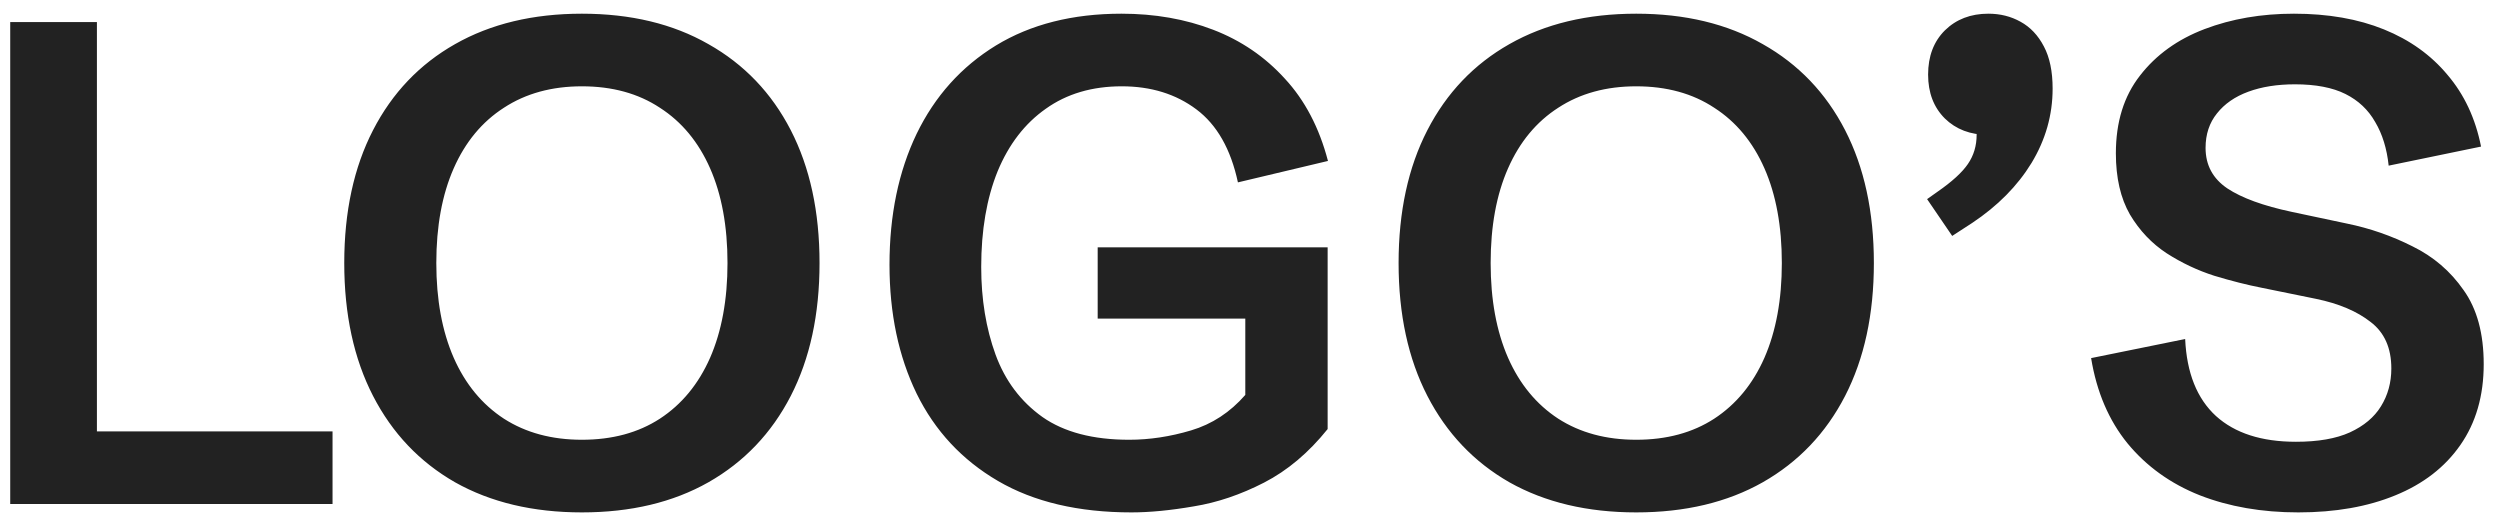 <svg xmlns="http://www.w3.org/2000/svg" fill="none" viewBox="0 0 124 26" height="26" width="124">
<path fill="#222222" d="M0.507 25V1.094H4.807V21.398H16.494V25H0.507ZM28.862 25.415C26.439 25.415 24.341 24.917 22.57 23.921C20.811 22.914 19.455 21.486 18.503 19.638C17.551 17.789 17.075 15.592 17.075 13.047C17.075 10.501 17.551 8.304 18.503 6.456C19.455 4.608 20.811 3.186 22.57 2.189C24.341 1.182 26.439 0.679 28.862 0.679C31.286 0.679 33.378 1.182 35.138 2.189C36.908 3.186 38.27 4.608 39.222 6.456C40.173 8.304 40.649 10.501 40.649 13.047C40.649 15.592 40.173 17.789 39.222 19.638C38.27 21.486 36.908 22.914 35.138 23.921C33.378 24.917 31.286 25.415 28.862 25.415ZM28.862 21.812C30.367 21.812 31.657 21.464 32.73 20.767C33.815 20.058 34.645 19.051 35.221 17.745C35.796 16.428 36.084 14.862 36.084 13.047C36.084 11.221 35.796 9.655 35.221 8.349C34.645 7.043 33.815 6.041 32.73 5.344C31.657 4.635 30.367 4.281 28.862 4.281C27.368 4.281 26.079 4.635 24.994 5.344C23.91 6.041 23.079 7.043 22.504 8.349C21.928 9.655 21.641 11.221 21.641 13.047C21.641 14.862 21.928 16.428 22.504 17.745C23.079 19.051 23.91 20.058 24.994 20.767C26.079 21.464 27.368 21.812 28.862 21.812ZM56.122 25.415C53.488 25.415 51.28 24.895 49.498 23.855C47.716 22.814 46.371 21.37 45.464 19.521C44.567 17.673 44.119 15.543 44.119 13.13C44.119 10.673 44.567 8.509 45.464 6.639C46.371 4.768 47.683 3.307 49.398 2.256C51.125 1.204 53.2 0.679 55.624 0.679C57.273 0.679 58.789 0.944 60.173 1.476C61.556 2.007 62.741 2.815 63.726 3.899C64.722 4.973 65.436 6.334 65.867 7.983L61.401 9.046C61.047 7.397 60.361 6.19 59.343 5.427C58.325 4.663 57.09 4.281 55.641 4.281C54.169 4.281 52.912 4.652 51.872 5.394C50.832 6.124 50.035 7.159 49.481 8.498C48.939 9.837 48.668 11.42 48.668 13.246C48.668 14.84 48.906 16.29 49.382 17.596C49.858 18.891 50.633 19.92 51.706 20.684C52.78 21.436 54.213 21.812 56.006 21.812C57.013 21.812 58.037 21.658 59.077 21.348C60.117 21.038 61.014 20.451 61.767 19.588V14.674L63.261 15.803H54.445V12.267H65.851V21.281C64.91 22.454 63.858 23.34 62.696 23.938C61.534 24.535 60.372 24.928 59.21 25.116C58.059 25.315 57.03 25.415 56.122 25.415ZM81.157 25.415C78.733 25.415 76.636 24.917 74.865 23.921C73.106 22.914 71.75 21.486 70.798 19.638C69.846 17.789 69.37 15.592 69.37 13.047C69.37 10.501 69.846 8.304 70.798 6.456C71.75 4.608 73.106 3.186 74.865 2.189C76.636 1.182 78.733 0.679 81.157 0.679C83.581 0.679 85.673 1.182 87.433 2.189C89.204 3.186 90.565 4.608 91.517 6.456C92.468 8.304 92.944 10.501 92.944 13.047C92.944 15.592 92.468 17.789 91.517 19.638C90.565 21.486 89.204 22.914 87.433 23.921C85.673 24.917 83.581 25.415 81.157 25.415ZM81.157 21.812C82.662 21.812 83.952 21.464 85.025 20.767C86.11 20.058 86.94 19.051 87.516 17.745C88.091 16.428 88.379 14.862 88.379 13.047C88.379 11.221 88.091 9.655 87.516 8.349C86.94 7.043 86.11 6.041 85.025 5.344C83.952 4.635 82.662 4.281 81.157 4.281C79.663 4.281 78.374 4.635 77.289 5.344C76.204 6.041 75.374 7.043 74.799 8.349C74.223 9.655 73.936 11.221 73.936 13.047C73.936 14.862 74.223 16.428 74.799 17.745C75.374 19.051 76.204 20.058 77.289 20.767C78.374 21.464 79.663 21.812 81.157 21.812ZM96.829 11.702L95.584 9.876L96.099 9.511C96.818 9.013 97.322 8.553 97.609 8.133C97.897 7.712 98.041 7.231 98.041 6.688V5.991L98.606 6.688C97.731 6.688 97.017 6.417 96.464 5.875C95.91 5.322 95.634 4.597 95.634 3.7C95.634 2.793 95.91 2.062 96.464 1.509C97.028 0.955 97.748 0.679 98.622 0.679C99.209 0.679 99.74 0.812 100.216 1.077C100.703 1.343 101.09 1.752 101.378 2.306C101.666 2.848 101.81 3.545 101.81 4.397C101.81 5.703 101.461 6.932 100.764 8.083C100.066 9.223 99.087 10.213 97.825 11.055L96.829 11.702ZM113.995 25.415C112.191 25.415 110.564 25.133 109.114 24.568C107.664 23.993 106.469 23.135 105.528 21.995C104.599 20.855 103.995 19.444 103.719 17.762L108.384 16.815C108.461 18.498 108.97 19.77 109.911 20.634C110.852 21.486 112.174 21.912 113.879 21.912C114.975 21.912 115.866 21.757 116.552 21.447C117.249 21.126 117.764 20.695 118.096 20.152C118.439 19.599 118.61 18.974 118.61 18.276C118.61 17.258 118.267 16.489 117.581 15.969C116.906 15.438 116.004 15.056 114.875 14.823L112.186 14.275C111.455 14.132 110.669 13.932 109.828 13.678C108.998 13.412 108.212 13.041 107.471 12.565C106.729 12.079 106.12 11.437 105.645 10.64C105.18 9.832 104.947 8.819 104.947 7.602C104.947 6.052 105.346 4.768 106.143 3.75C106.939 2.721 108.007 1.952 109.347 1.442C110.686 0.933 112.163 0.679 113.779 0.679C115.473 0.679 116.961 0.939 118.245 1.459C119.529 1.979 120.58 2.732 121.399 3.717C122.229 4.691 122.783 5.875 123.06 7.27L118.478 8.216C118.389 7.375 118.168 6.655 117.813 6.058C117.47 5.449 116.978 4.984 116.336 4.663C115.694 4.342 114.858 4.182 113.829 4.182C112.955 4.182 112.186 4.303 111.521 4.547C110.857 4.79 110.337 5.15 109.961 5.626C109.585 6.091 109.396 6.661 109.396 7.336C109.396 8.188 109.756 8.858 110.476 9.345C111.195 9.821 112.257 10.208 113.663 10.507L116.402 11.088C117.542 11.32 118.627 11.697 119.656 12.217C120.697 12.726 121.543 13.451 122.196 14.392C122.86 15.321 123.192 16.544 123.192 18.061C123.192 19.632 122.805 20.971 122.03 22.078C121.267 23.174 120.193 24.004 118.81 24.568C117.437 25.133 115.832 25.415 113.995 25.415Z"></path>
</svg>
